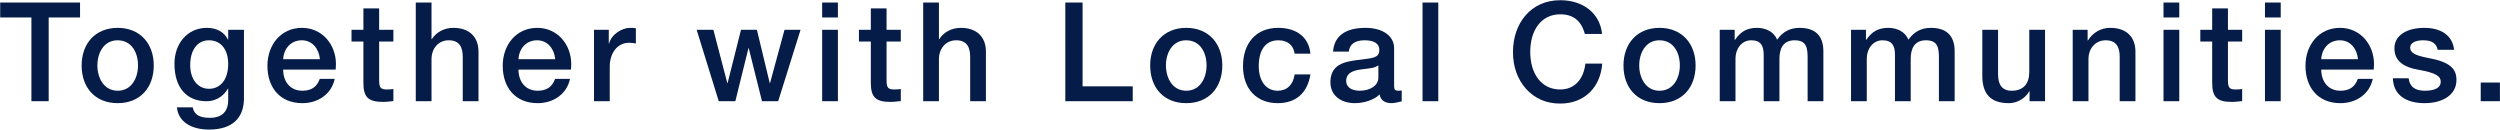 <svg width="1556" height="81" fill="none" xmlns="http://www.w3.org/2000/svg"><path fill-rule="evenodd" clip-rule="evenodd" d="M128.704 17.334c6.02 0 10.836 2.494 13.158 7.31h.172v-6.106h9.804v42.57c0 12.384-7.224 19.522-21.758 19.522-11.18 0-19.178-4.988-19.952-13.846h9.804c.86 4.3 3.784 6.536 10.664 6.536 7.654 0 11.438-3.956 11.438-11.094v-7.052h-.172c-2.924 4.988-7.74 7.826-13.33 7.826-12.556 0-19.952-8.686-19.952-23.306 0-12.814 8.256-22.36 20.124-22.36Zm1.376 7.74c-7.396 0-11.696 6.278-11.696 15.48 0 8.428 4.472 14.706 11.696 14.706 7.396 0 11.954-6.106 11.954-15.48 0-8.858-4.472-14.706-11.954-14.706Z" fill="#051C48"/><path d="M971.086.134c14.19 0 24.682 7.998 26.058 20.984h-10.75c-2.15-8.17-7.224-12.212-15.308-12.212-11.696 0-18.662 9.718-18.662 23.392 0 13.588 6.88 23.392 18.662 23.392 8.772 0 14.534-6.192 15.652-16.082h10.491c-1.118 14.706-11.007 24.854-26.143 24.854-8.686 0-15.738-3.096-21.242-9.116-5.418-6.106-8.17-13.846-8.17-23.048 0-17.544 10.922-32.164 29.412-32.164Z" fill="#051C48"/><path fill-rule="evenodd" clip-rule="evenodd" d="M73.253 17.334c13.932 0 22.446 9.804 22.446 23.392 0 13.846-8.514 23.478-22.446 23.478-13.932 0-22.445-9.546-22.445-23.478 0-13.588 8.513-23.392 22.445-23.392Zm-.086 7.74c-8.514 0-12.556 7.826-12.556 15.652 0 7.654 3.956 15.738 12.642 15.738s12.642-7.998 12.642-15.738c0-7.912-3.87-15.652-12.728-15.652Zm114.771-7.74c12.556 0 21.157 10.32 21.157 22.618 0 1.118-.087 2.236-.173 3.354h-32.68c0 7.31 4.214 13.158 11.954 13.158 5.418 0 9.03-2.236 10.836-7.396h9.288c-1.978 9.546-10.406 15.136-20.124 15.136-14.018 0-21.757-9.804-21.758-23.306 0-12.814 8.256-23.564 21.5-23.564Zm-.085 7.74c-6.88 0-11.267 5.246-11.611 11.782h22.876c-.516-6.192-4.558-11.782-11.265-11.782Zm146.534-7.74c12.556 0 21.156 10.32 21.156 22.618 0 1.118-.086 2.236-.172 3.354h-32.68c0 7.31 4.214 13.158 11.954 13.158 5.417 0 9.029-2.236 10.835-7.396h9.289c-1.979 9.546-10.407 15.136-20.124 15.136-14.018 0-21.758-9.804-21.758-23.306 0-12.814 8.256-23.564 21.5-23.564Zm-.086 7.74c-6.88 0-11.266 5.246-11.61 11.782h22.876c-.516-6.192-4.558-11.782-11.266-11.782Zm404.014-7.74c13.932 0 22.447 9.804 22.447 23.392 0 13.846-8.515 23.478-22.447 23.478-13.932 0-22.446-9.546-22.446-23.478 0-13.588 8.515-23.392 22.446-23.392Zm-.086 7.74c-8.513 0-12.555 7.826-12.555 15.652 0 7.654 3.955 15.738 12.641 15.738s12.642-7.998 12.642-15.738c0-7.912-3.87-15.652-12.728-15.652Z" fill="#051C48"/><path d="M795.572 17.334c11.524 0 19.092 5.934 20.038 16.082h-9.804c-.774-5.332-4.472-8.342-10.148-8.342-7.568 0-12.212 5.418-12.212 16.168 0 8.6 4.128 15.222 11.782 15.222 5.589 0 9.546-3.44 10.578-10.148h9.804c-1.892 11.696-9.117 17.888-20.382 17.888-12.986 0-21.586-8.772-21.586-22.962s7.912-23.908 21.93-23.908Z" fill="#051C48"/><path fill-rule="evenodd" clip-rule="evenodd" d="M849.896 17.334c10.749 0 17.801 5.074 17.801 12.642v23.392c0 2.322.516 3.096 2.666 3.096.516 0 1.376 0 2.064-.172v6.794c-2.494.688-5.074 1.118-6.192 1.118-4.3 0-6.88-1.72-7.568-5.418-3.526 3.526-9.976 5.418-15.394 5.418-8.772 0-15.222-4.816-15.222-12.986 0-8.342 4.902-11.61 11.524-12.986 3.354-.688 7.052-1.118 11.18-1.634 5.934-.688 7.74-2.064 7.74-5.504 0-3.87-3.096-6.02-9.202-6.02-6.02 0-9.374 2.58-9.804 7.052h-9.803c.688-9.718 7.74-14.792 20.21-14.792Zm7.998 23.392c-2.666 1.634-3.957 1.634-10.75 2.494-6.45.774-9.289 3.096-9.289 7.138.001 3.698 3.096 6.106 8.428 6.106 6.708 0 11.611-3.354 11.611-8.17v-7.568Zm174.996-23.392c13.93 0 22.45 9.804 22.45 23.392 0 13.846-8.52 23.478-22.45 23.478s-22.44-9.546-22.44-23.478c0-13.588 8.51-23.392 22.44-23.392Zm-.08 7.74c-8.52 0-12.56 7.826-12.56 15.652 0 7.654 3.96 15.738 12.64 15.738 8.69 0 12.64-7.998 12.64-15.738 0-7.912-3.87-15.652-12.72-15.652Z" fill="#051C48"/><path d="M1243.59 46.144c0 6.622 2.5 10.32 8.52 10.32 7.31 0 10.92-4.386 10.92-11.782V18.538h9.8V63h-9.63v-6.192h-.17c-2.58 4.558-7.66 7.396-12.73 7.396-11.35 0-16.51-5.762-16.51-17.028V18.538h9.8v27.606Z" fill="#051C48"/><path fill-rule="evenodd" clip-rule="evenodd" d="M1456.43 17.334c12.56 0 21.16 10.32 21.16 22.618 0 1.118-.09 2.236-.17 3.354h-32.68c0 7.31 4.21 13.158 11.95 13.158 5.42 0 9.03-2.236 10.84-7.396h9.28c-1.97 9.546-10.4 15.136-20.12 15.136-14.02 0-21.76-9.804-21.76-23.306 0-12.814 8.26-23.564 21.5-23.564Zm-.08 7.74c-6.88 0-11.27 5.246-11.61 11.782h22.87c-.51-6.192-4.56-11.782-11.26-11.782Z" fill="#051C48"/><path d="M1508.86 17.334c10.58 0 17.63 4.816 18.58 13.674h-10.23c-.78-4.042-3.7-5.934-9.04-5.934-4.81 0-8.08 1.634-8.08 4.558 0 3.096 2.67 4.816 11.27 6.45 13.67 2.494 17.54 6.794 17.54 13.674 0 9.288-8.51 14.448-19.86 14.448-11.7 0-19.44-5.246-19.7-15.48h9.8c.61 5.246 3.96 7.74 10.07 7.74 6.02 0 9.89-1.72 9.89-5.59 0-3.096-1.98-5.418-14.37-7.568-7.39-1.29-14.44-4.558-14.44-13.243 0-8.342 8.17-12.729 18.57-12.729ZM235.983 18.538h8.859v7.31h-8.859V50.1c0 4.644 1.119 5.59 4.903 5.59 1.806 0 3.612-.172 3.956-.344v7.568c-3.87.43-4.988.516-6.364.516-9.374 0-12.298-3.01-12.298-11.954V25.848h-7.397v-7.31h7.397V5.208h9.803v13.33Zm315.819 0h8.857v7.31h-8.857V50.1c0 4.644 1.118 5.59 4.902 5.59 1.806 0 3.611-.172 3.955-.344v7.568c-3.869.43-4.987.516-6.363.516-9.374 0-12.298-3.01-12.298-11.954V25.848h-7.396v-7.31h7.396V5.208h9.804v13.33Zm834.868 0h8.85v7.31h-8.85V50.1c0 4.643 1.11 5.59 4.9 5.59 1.8 0 3.61-.172 3.95-.344v7.568c-3.86.43-4.98.516-6.36.516-9.37 0-12.3-3.01-12.3-11.954V25.848h-7.39v-7.31h7.39V5.208h9.81v13.33ZM49.823 10.884H30.301V63H19.55V10.884H.115V1.596h49.708v9.288Zm218.755 13.502h.172c2.838-4.472 7.826-7.052 13.416-7.052 10.234 0 15.652 5.934 15.652 14.792V63h-9.804V35.48c0-5.675-1.72-10.406-8.686-10.406-6.794 0-10.75 5.59-10.75 11.438V63h-9.804V1.596h9.804v22.79Zm123.486-7.052c1.892 0 2.236 0 3.698.258v9.46c-1.462-.258-2.838-.43-4.214-.43-7.31 0-12.04 6.364-12.04 14.878V63h-9.804V18.538h9.202v8.6h.172c1.376-5.676 7.999-9.804 12.986-9.804Zm60.62 34.4h.172l8.342-33.196h9.89l7.998 33.196h.172l9.03-33.196h9.976L484.332 63H474.27l-8.256-33.024h-.172L457.672 63h-10.32l-13.76-44.462h10.406l8.686 33.196ZM521.512 63h-9.805V18.538h9.805V63Zm62.884-38.614h.172c2.838-4.472 7.826-7.052 13.416-7.052 10.234 0 15.653 5.934 15.653 14.792V63h-9.805V35.48c0-5.675-1.72-10.406-8.686-10.406-6.793 0-10.749 5.59-10.75 11.438V63h-9.803V1.596h9.803v22.79Zm89.401 29.326h31.218V63h-41.968V1.596h10.75v52.116ZM895.188 63h-9.804V1.596h9.804V63Zm224.892-45.666c9.71 0 14.79 4.902 14.79 14.62V63h-9.81V36.168c0-6.278-.6-11.094-8.08-11.094-7.14 0-9.46 5.16-9.46 11.524V63h-9.8V34.105c0-5.504-1.72-9.03-7.74-9.03-6.2 0-9.81 5.589-9.81 11.265V63h-9.8V18.538h9.29v6.192h.26c3.43-5.073 7.48-7.396 13.67-7.396 5.16 0 10.49 2.236 12.47 7.396 3.44-4.902 8-7.396 14.02-7.396Zm81.71 0c9.72 0 14.79 4.902 14.79 14.62V63h-9.8V36.168c0-6.278-.61-11.094-8.09-11.094-7.14 0-9.46 5.16-9.46 11.524V63h-9.8V34.105c0-5.504-1.72-9.03-7.74-9.03-6.2 0-9.81 5.589-9.81 11.265V63h-9.8V18.538h9.29v6.192h.25c3.44-5.073 7.49-7.396 13.68-7.396 5.16 0 10.49 2.236 12.47 7.396 3.44-4.902 8-7.396 14.02-7.396Zm111.65 0c10.24 0 15.66 5.848 15.66 14.792V63h-9.81V35.222c0-5.676-1.98-10.148-8.68-10.148-6.88 0-10.75 5.676-10.75 11.438V63h-9.81V18.538h9.29v6.536l.17.172c3.18-5.16 8.26-7.912 13.93-7.912ZM1356.38 63h-9.81V18.538h9.81V63Zm63.14 0h-9.8V18.538h9.8V63Zm136.43 0H1544V51.39h11.95V63ZM521.512 10.884h-9.805V1.596h9.805v9.288Zm834.868 0h-9.81V1.596h9.81v9.288Zm63.14 0h-9.8V1.596h9.8v9.288Z" fill="#051C48"/></svg>